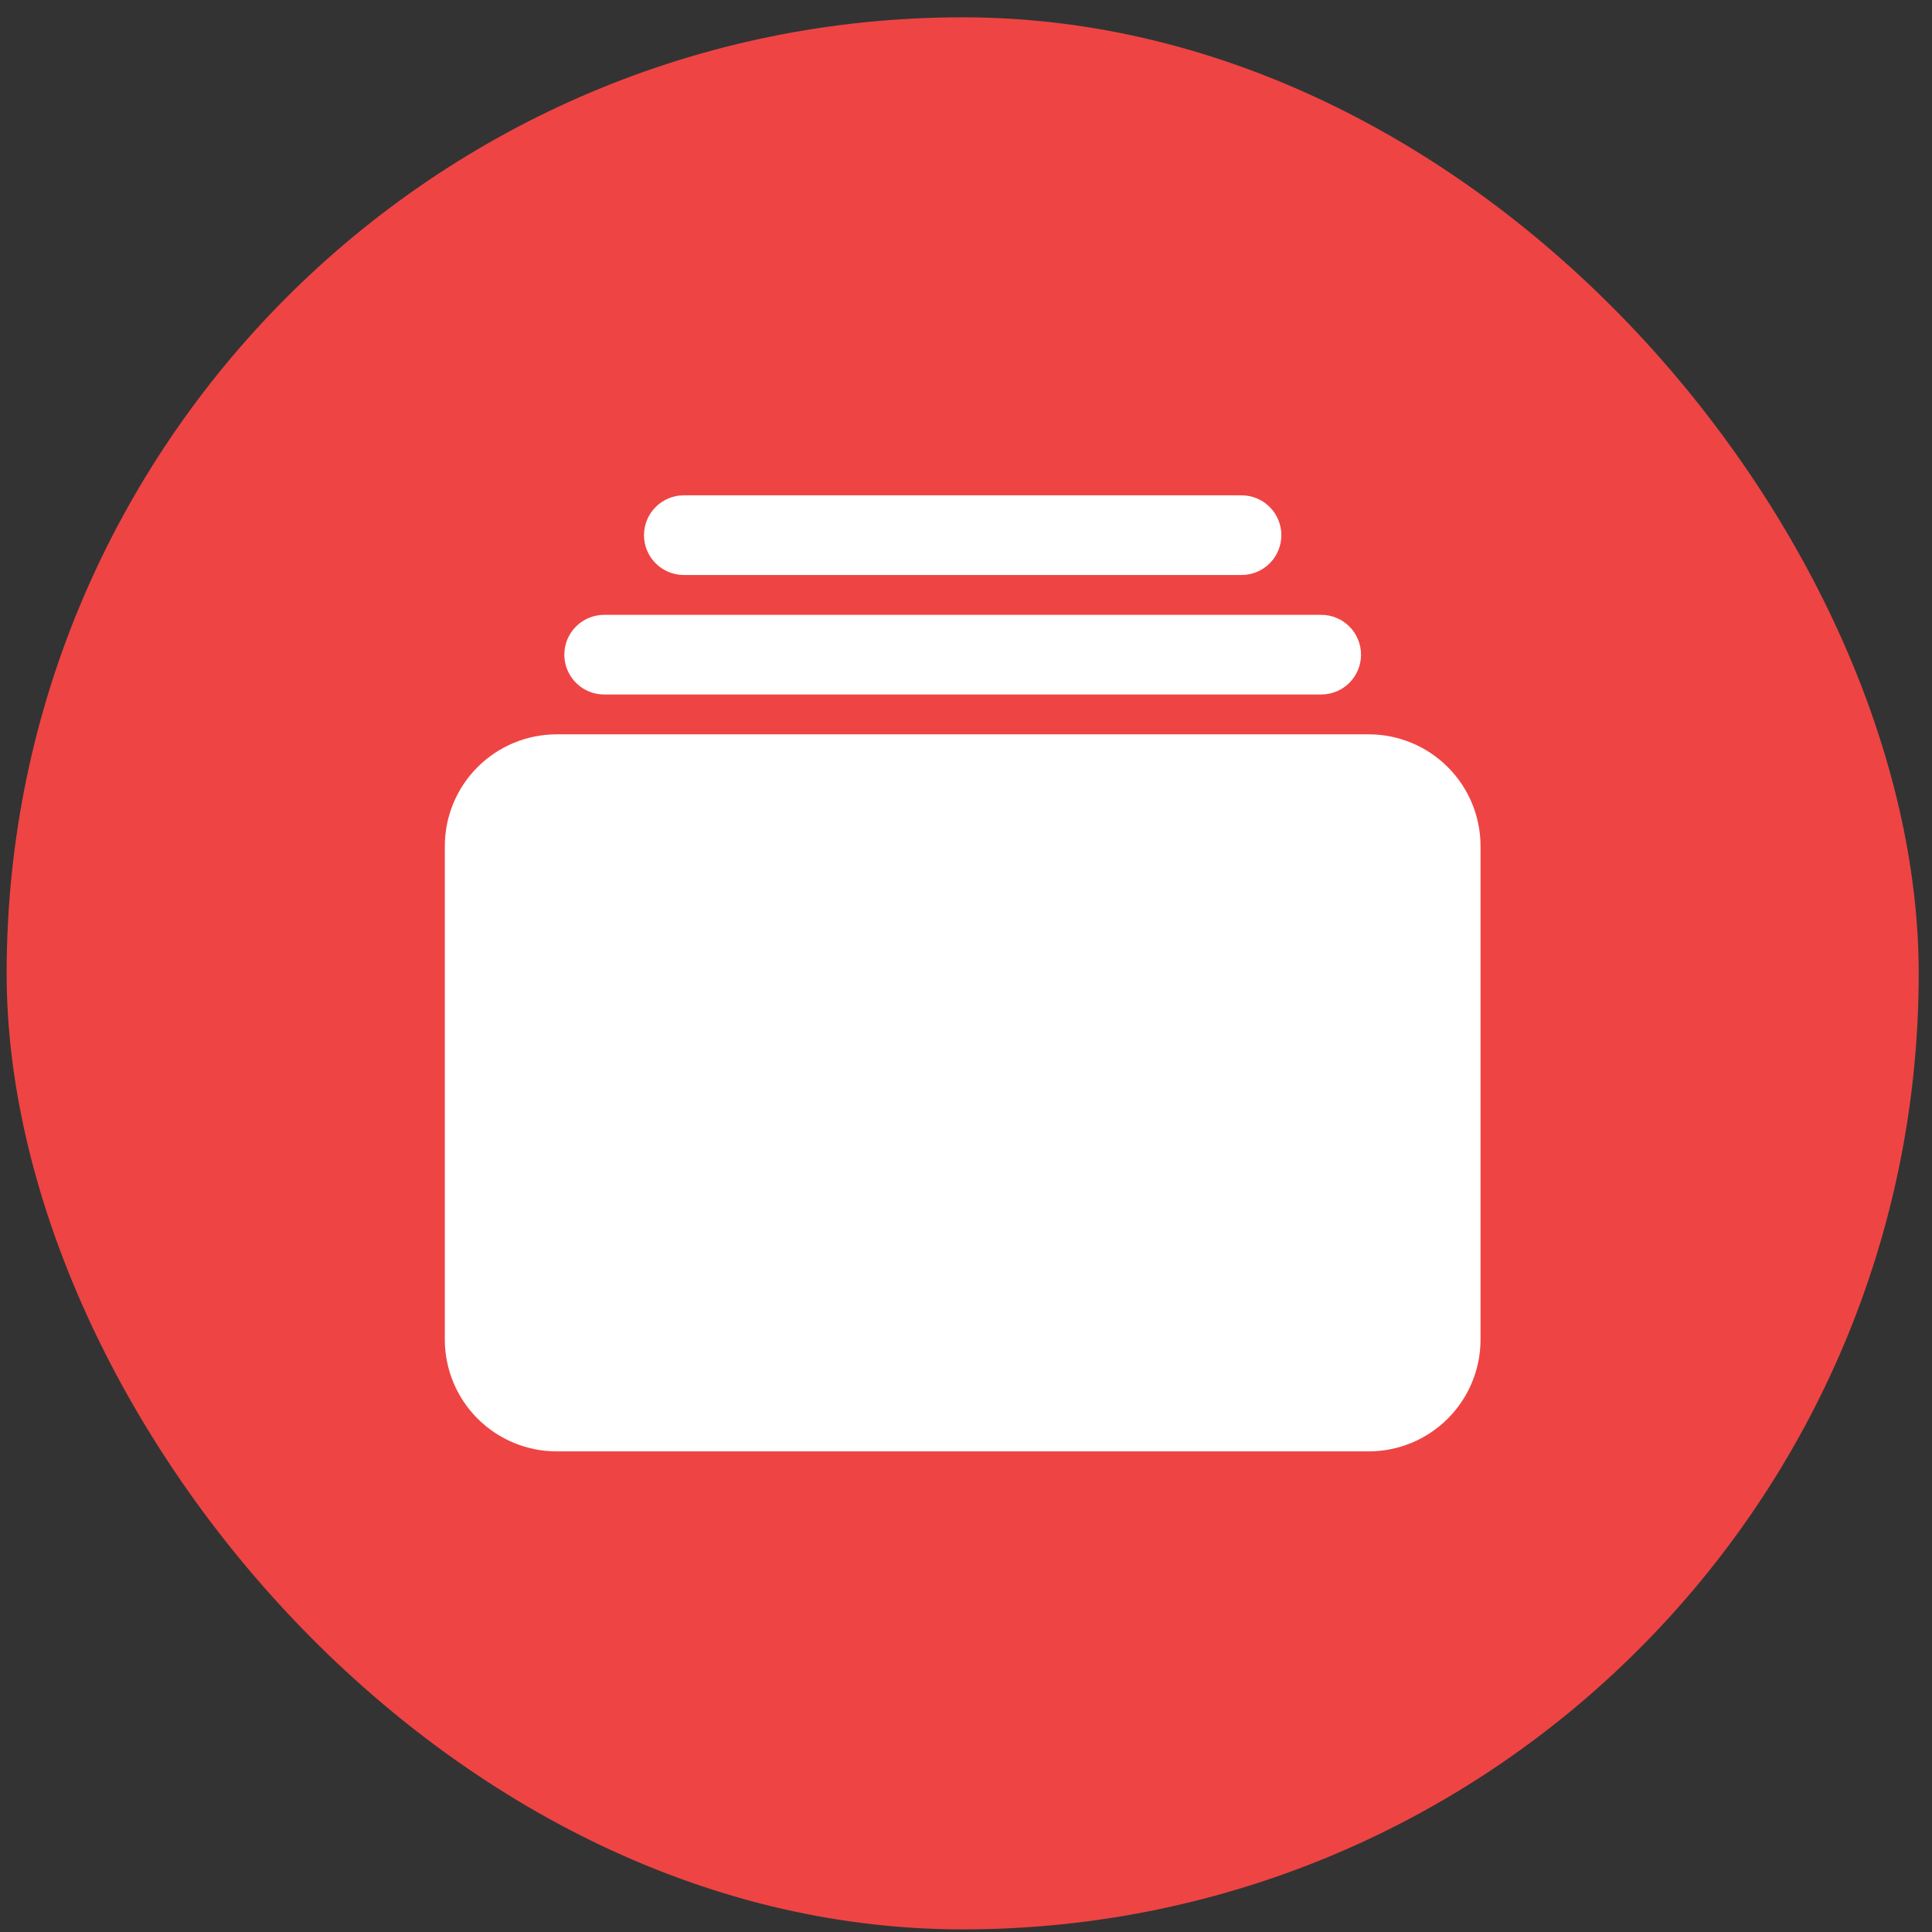 <?xml version="1.0" encoding="UTF-8"?> <svg xmlns="http://www.w3.org/2000/svg" width="97" height="97" viewBox="0 0 97 97" fill="none"><rect x="0" y="0" width="97" height="97" fill="#333333" stroke="none"/><rect x="0.833" y="1.369" width="95" height="95" rx="47.5" fill="#EF4444"></rect><rect x="0.833" y="1.369" width="95" height="95" rx="47.5" stroke="#EF4444"></rect><path d="M62.333 28.869H34.333C33.803 28.869 33.294 28.658 32.919 28.283C32.544 27.908 32.333 27.399 32.333 26.869C32.333 26.338 32.544 25.83 32.919 25.455C33.294 25.079 33.803 24.869 34.333 24.869H62.333C62.864 24.869 63.373 25.079 63.748 25.455C64.123 25.83 64.333 26.338 64.333 26.869C64.333 27.399 64.123 27.908 63.748 28.283C63.373 28.658 62.864 28.869 62.333 28.869Z" fill="white"></path><path d="M66.333 34.869H30.333C29.803 34.869 29.294 34.658 28.919 34.283C28.544 33.908 28.333 33.399 28.333 32.869C28.333 32.338 28.544 31.83 28.919 31.455C29.294 31.079 29.803 30.869 30.333 30.869H66.333C66.864 30.869 67.373 31.079 67.748 31.455C68.123 31.83 68.333 32.338 68.333 32.869C68.333 33.399 68.123 33.908 67.748 34.283C67.373 34.658 66.864 34.869 66.333 34.869Z" fill="white"></path><path d="M68.725 72.869H27.942C26.455 72.867 25.029 72.276 23.978 71.224C22.926 70.173 22.335 68.747 22.333 67.26V42.477C22.335 40.99 22.926 39.565 23.978 38.513C25.029 37.462 26.455 36.87 27.942 36.869H68.725C70.212 36.87 71.637 37.462 72.689 38.513C73.74 39.565 74.332 40.99 74.333 42.477V67.26C74.332 68.747 73.74 70.173 72.689 71.224C71.637 72.276 70.212 72.867 68.725 72.869V72.869Z" fill="white"></path></svg> 